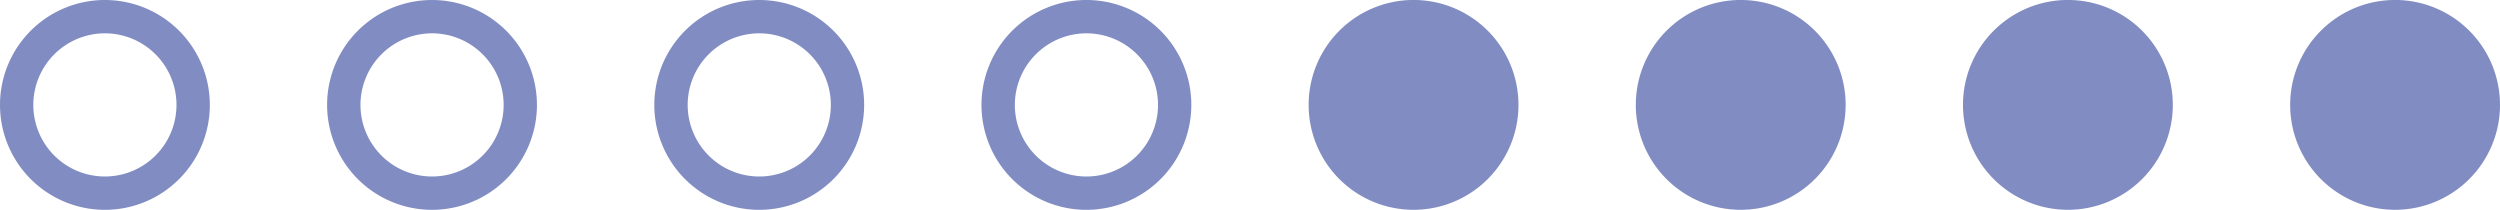 <svg xmlns="http://www.w3.org/2000/svg" width="164.99" height="13.848" viewBox="0 0 164.99 13.848">
  <g id="_6-1" data-name="6-1" transform="translate(-11429.64 -20218.502)">
    <path id="路径_98222" data-name="路径 98222" d="M53.184,20.083a6.924,6.924,0,1,1,6.923,6.923,6.922,6.922,0,0,1-6.923-6.923" transform="translate(11462.821 20205.342)" fill="#818dc2"/>
    <path id="路径_98223" data-name="路径 98223" d="M60.545,20.083a6.924,6.924,0,1,1,6.923,6.923,6.922,6.922,0,0,1-6.923-6.923" transform="translate(11477.052 20205.342)" fill="#818dc2"/>
    <path id="路径_98224" data-name="路径 98224" d="M67.906,20.083a6.924,6.924,0,1,1,6.923,6.923,6.922,6.922,0,0,1-6.923-6.923" transform="translate(11491.283 20205.342)" fill="#818dc2"/>
    <path id="路径_98225" data-name="路径 98225" d="M75.267,20.083a6.924,6.924,0,1,1,6.923,6.923,6.922,6.922,0,0,1-6.923-6.923" transform="translate(11505.515 20205.342)" fill="#818dc2"/>
    <path id="路径_98226" data-name="路径 98226" d="M52.747,15.362a4.724,4.724,0,1,1-4.723,4.723,4.727,4.727,0,0,1,4.723-4.723m0-2.2a6.924,6.924,0,1,0,6.923,6.923,6.922,6.922,0,0,0-6.923-6.923" transform="translate(11448.592 20205.34)" fill="#818dc2"/>
    <path id="路径_98227" data-name="路径 98227" d="M45.386,15.362a4.724,4.724,0,1,1-4.723,4.723,4.727,4.727,0,0,1,4.723-4.723m0-2.2a6.924,6.924,0,1,0,6.923,6.923,6.922,6.922,0,0,0-6.923-6.923" transform="translate(11434.361 20205.34)" fill="#818dc2"/>
    <path id="路径_98228" data-name="路径 98228" d="M38.025,15.362A4.724,4.724,0,1,1,33.3,20.085a4.727,4.727,0,0,1,4.723-4.723m0-2.2a6.924,6.924,0,1,0,6.923,6.923,6.924,6.924,0,0,0-6.923-6.923" transform="translate(11420.13 20205.34)" fill="#818dc2"/>
    <path id="路径_98229" data-name="路径 98229" d="M30.667,15.362a4.724,4.724,0,1,1-4.726,4.723,4.727,4.727,0,0,1,4.726-4.723m0-2.2a6.924,6.924,0,1,0,6.923,6.923,6.925,6.925,0,0,0-6.923-6.923" transform="translate(11405.898 20205.34)" fill="#818dc2"/>
  </g>
</svg>
